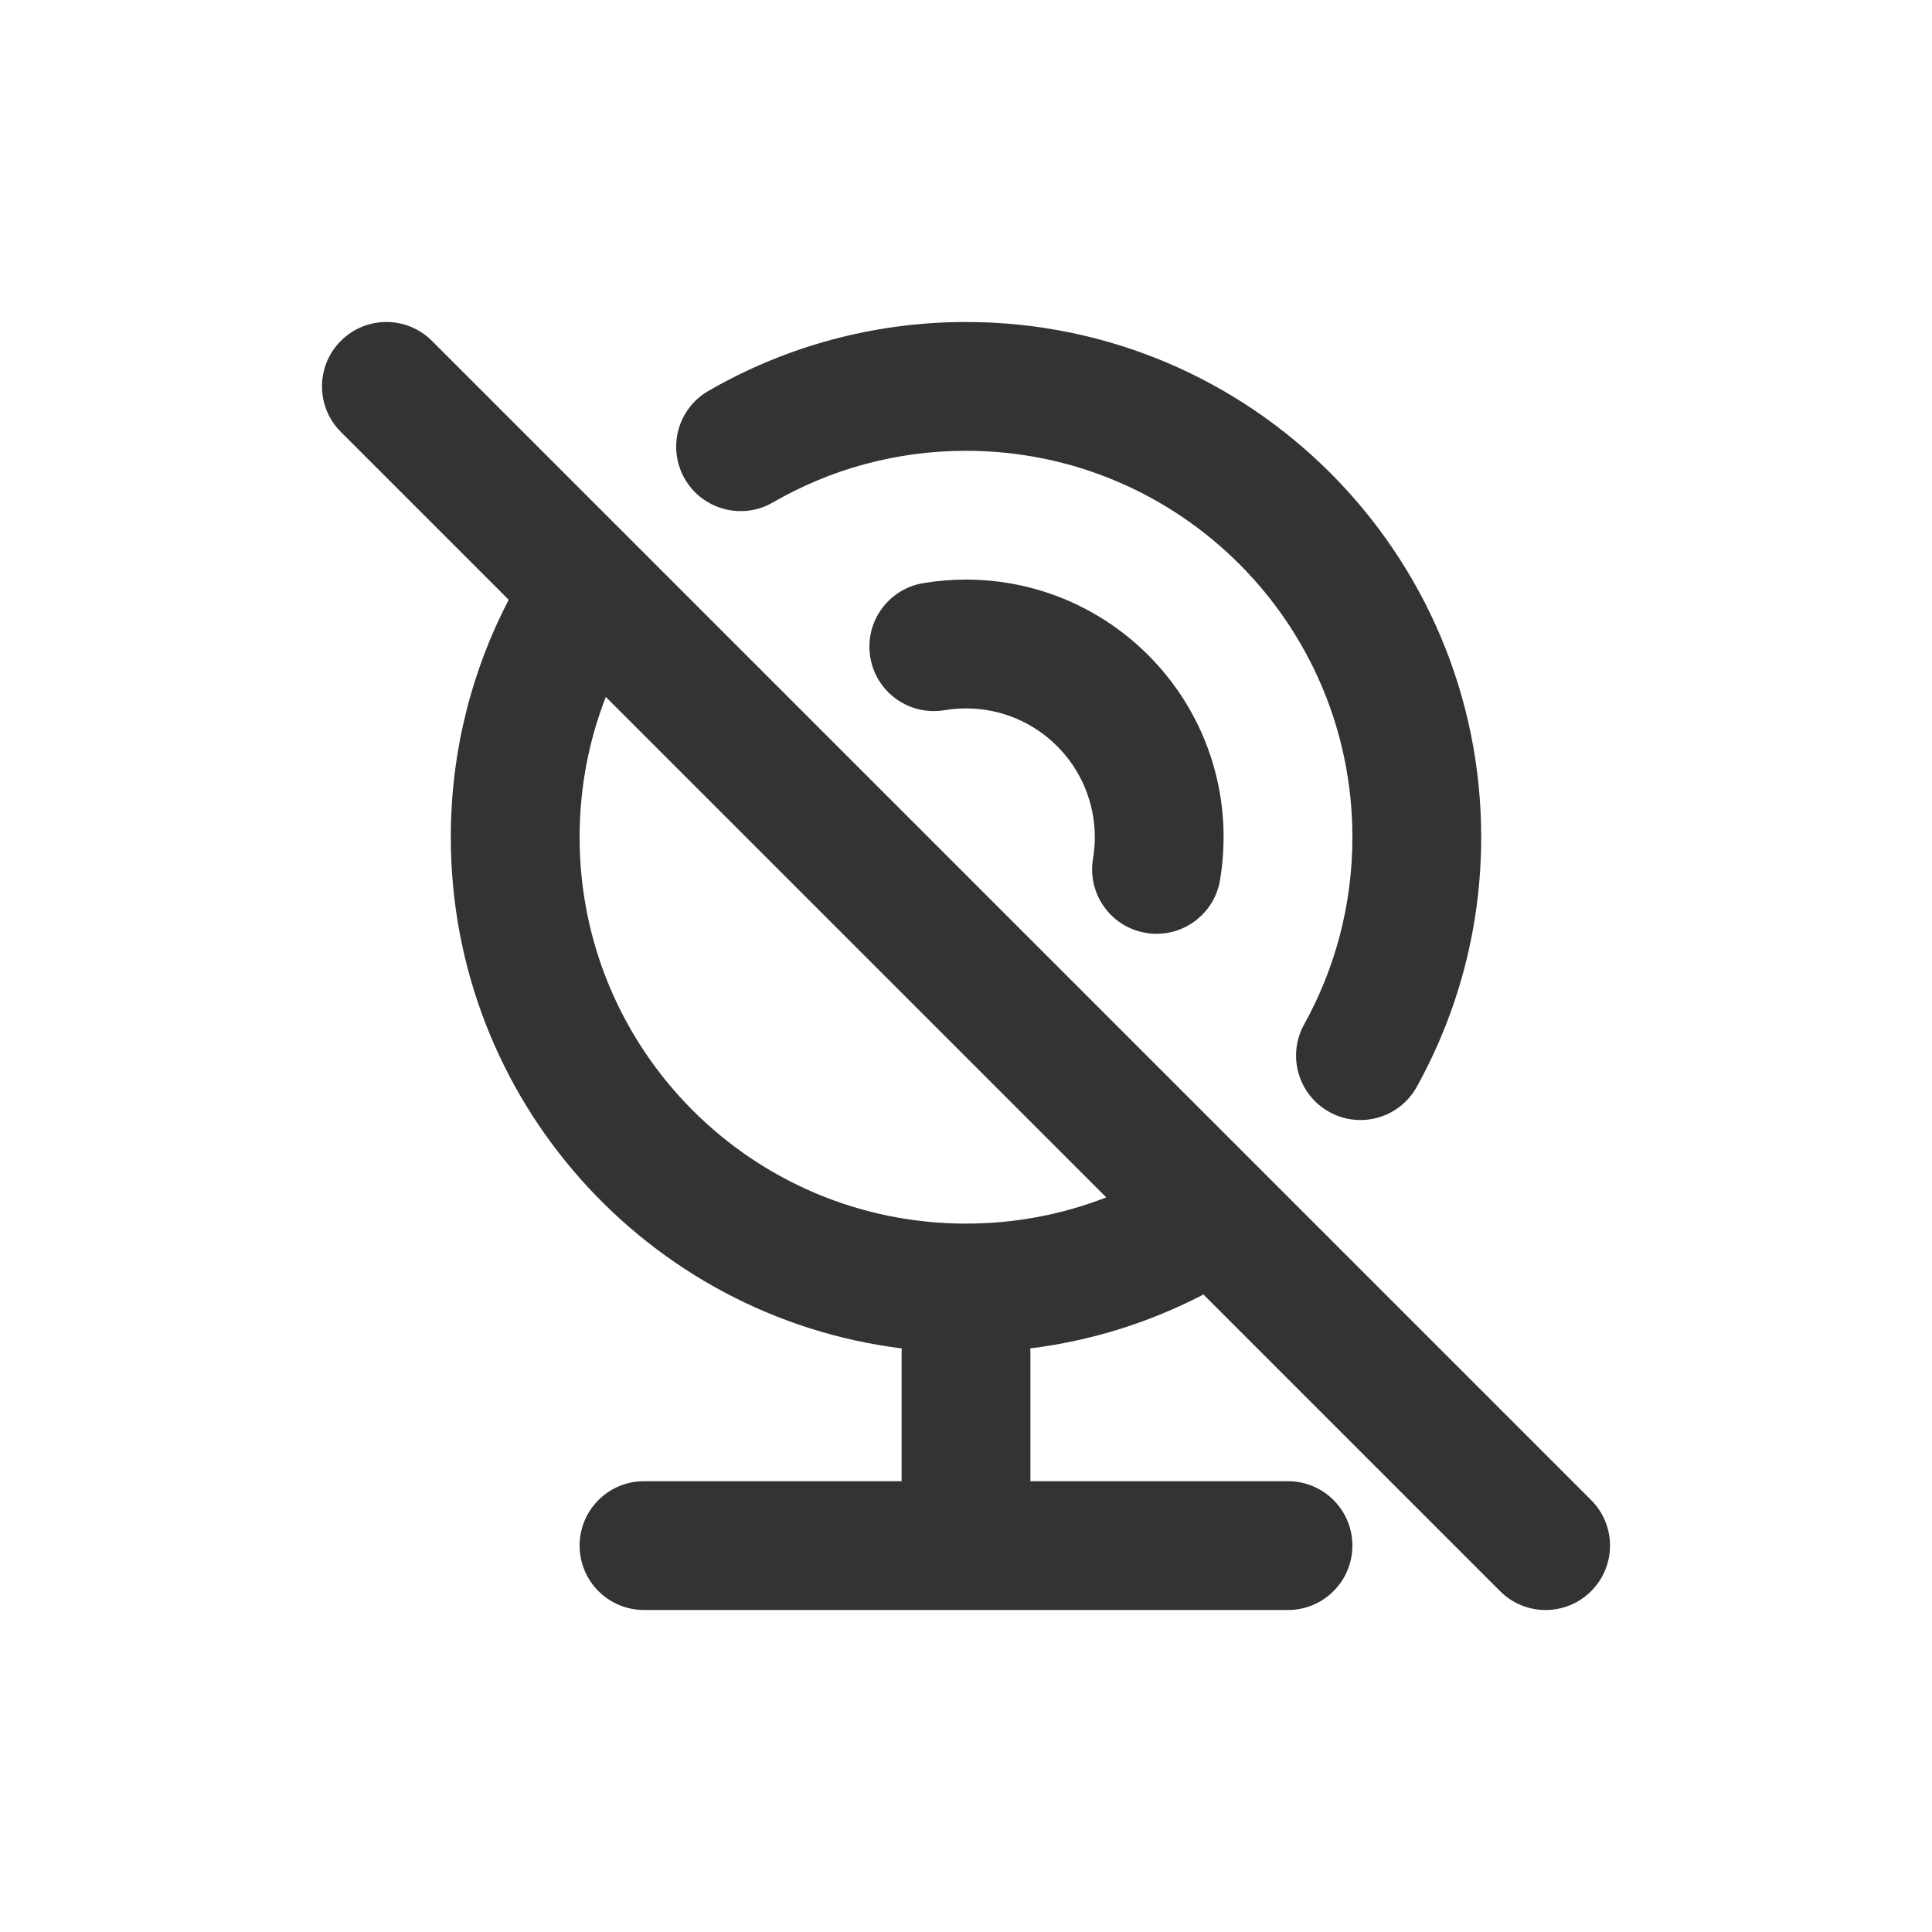 <svg width="30" height="30" viewBox="0 0 30 30" fill="none" xmlns="http://www.w3.org/2000/svg">
<path fill-rule="evenodd" clip-rule="evenodd" d="M5.293 5.293C5.683 4.902 6.317 4.902 6.707 5.293L24.707 23.293C25.098 23.683 25.098 24.317 24.707 24.707C24.317 25.098 23.683 25.098 23.293 24.707L18.687 20.101C17.864 20.529 16.957 20.819 15.998 20.938C15.999 20.959 16 20.979 16 21V23H20C20.552 23 21 23.448 21 24C21 24.552 20.552 25 20 25H10C9.448 25 9 24.552 9 24C9 23.448 9.448 23 10 23H14V21C14 20.979 14.001 20.959 14.002 20.938C10.055 20.447 7 17.08 7 13C7 11.672 7.324 10.417 7.899 9.313L5.293 6.707C4.902 6.317 4.902 5.683 5.293 5.293ZM9.407 10.822C9.144 11.496 9 12.231 9 13C9 16.314 11.686 19 15 19C15.769 19 16.504 18.856 17.178 18.593L9.407 10.822ZM15 7C13.905 7 12.882 7.292 12.001 7.802C11.523 8.079 10.911 7.915 10.634 7.437C10.358 6.959 10.521 6.347 10.999 6.071C12.177 5.39 13.544 5 15 5C19.418 5 23 8.582 23 13C23 14.405 22.637 15.727 21.999 16.877C21.731 17.36 21.123 17.534 20.64 17.266C20.157 16.998 19.983 16.389 20.251 15.906C20.728 15.046 21 14.056 21 13C21 9.686 18.314 7 15 7ZM15 11C14.885 11 14.774 11.01 14.665 11.028C14.121 11.119 13.605 10.752 13.514 10.207C13.422 9.662 13.79 9.147 14.335 9.055C14.552 9.019 14.774 9 15 9C17.209 9 19 10.791 19 13C19 13.226 18.981 13.448 18.945 13.665C18.853 14.21 18.338 14.578 17.793 14.486C17.248 14.395 16.881 13.879 16.972 13.335C16.99 13.226 17 13.115 17 13C17 11.895 16.105 11 15 11Z" fill="#333333"/>
</svg>
